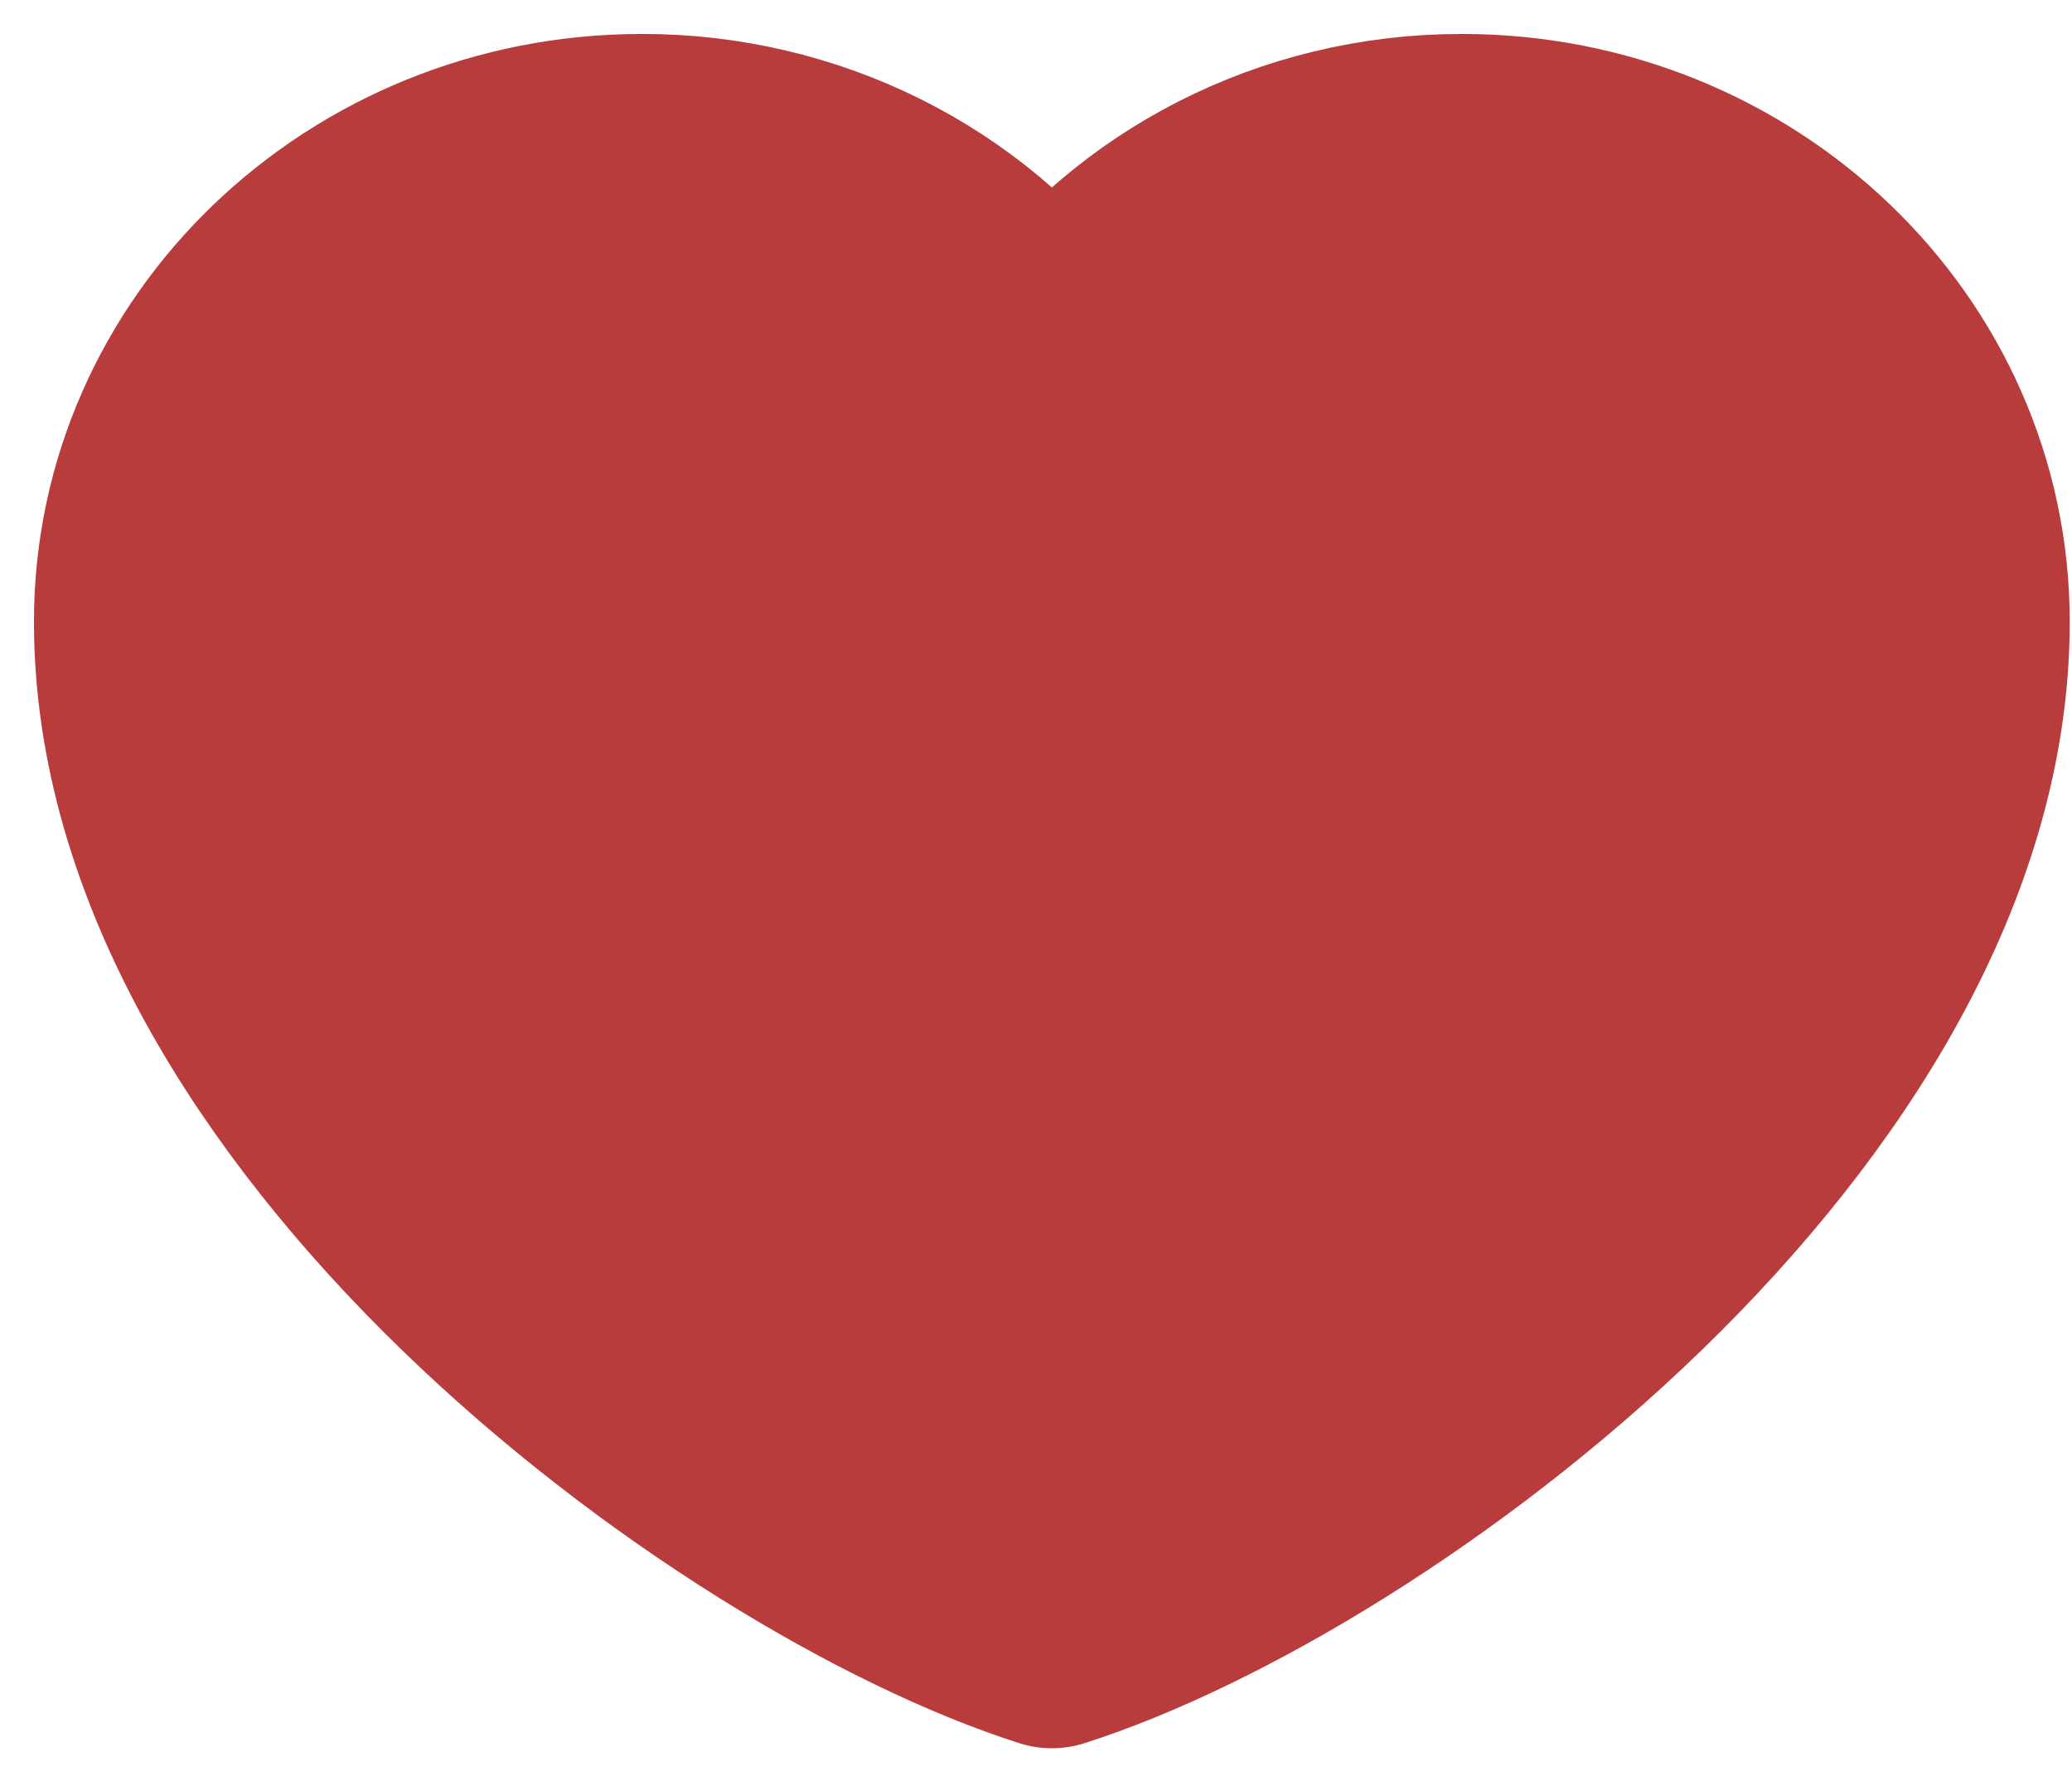 <?xml version="1.0" encoding="UTF-8"?>
<svg xmlns="http://www.w3.org/2000/svg" width="21" height="18" viewBox="0 0 21 18" fill="#B93C3C">
  <path d="M6.507 1.43C3.703 1.43 1.43 3.611 1.43 6.302C1.43 11.174 7.43 15.603 10.661 16.634C13.891 15.603 19.891 11.174 19.891 6.302C19.891 3.611 17.618 1.43 14.815 1.43C13.098 1.43 11.579 2.248 10.661 3.5C10.192 2.86 9.57 2.338 8.847 1.977C8.124 1.617 7.321 1.429 6.507 1.43Z" stroke="#B93C3C" stroke-width="2.172" stroke-linecap="round" stroke-linejoin="round"></path>
</svg>
